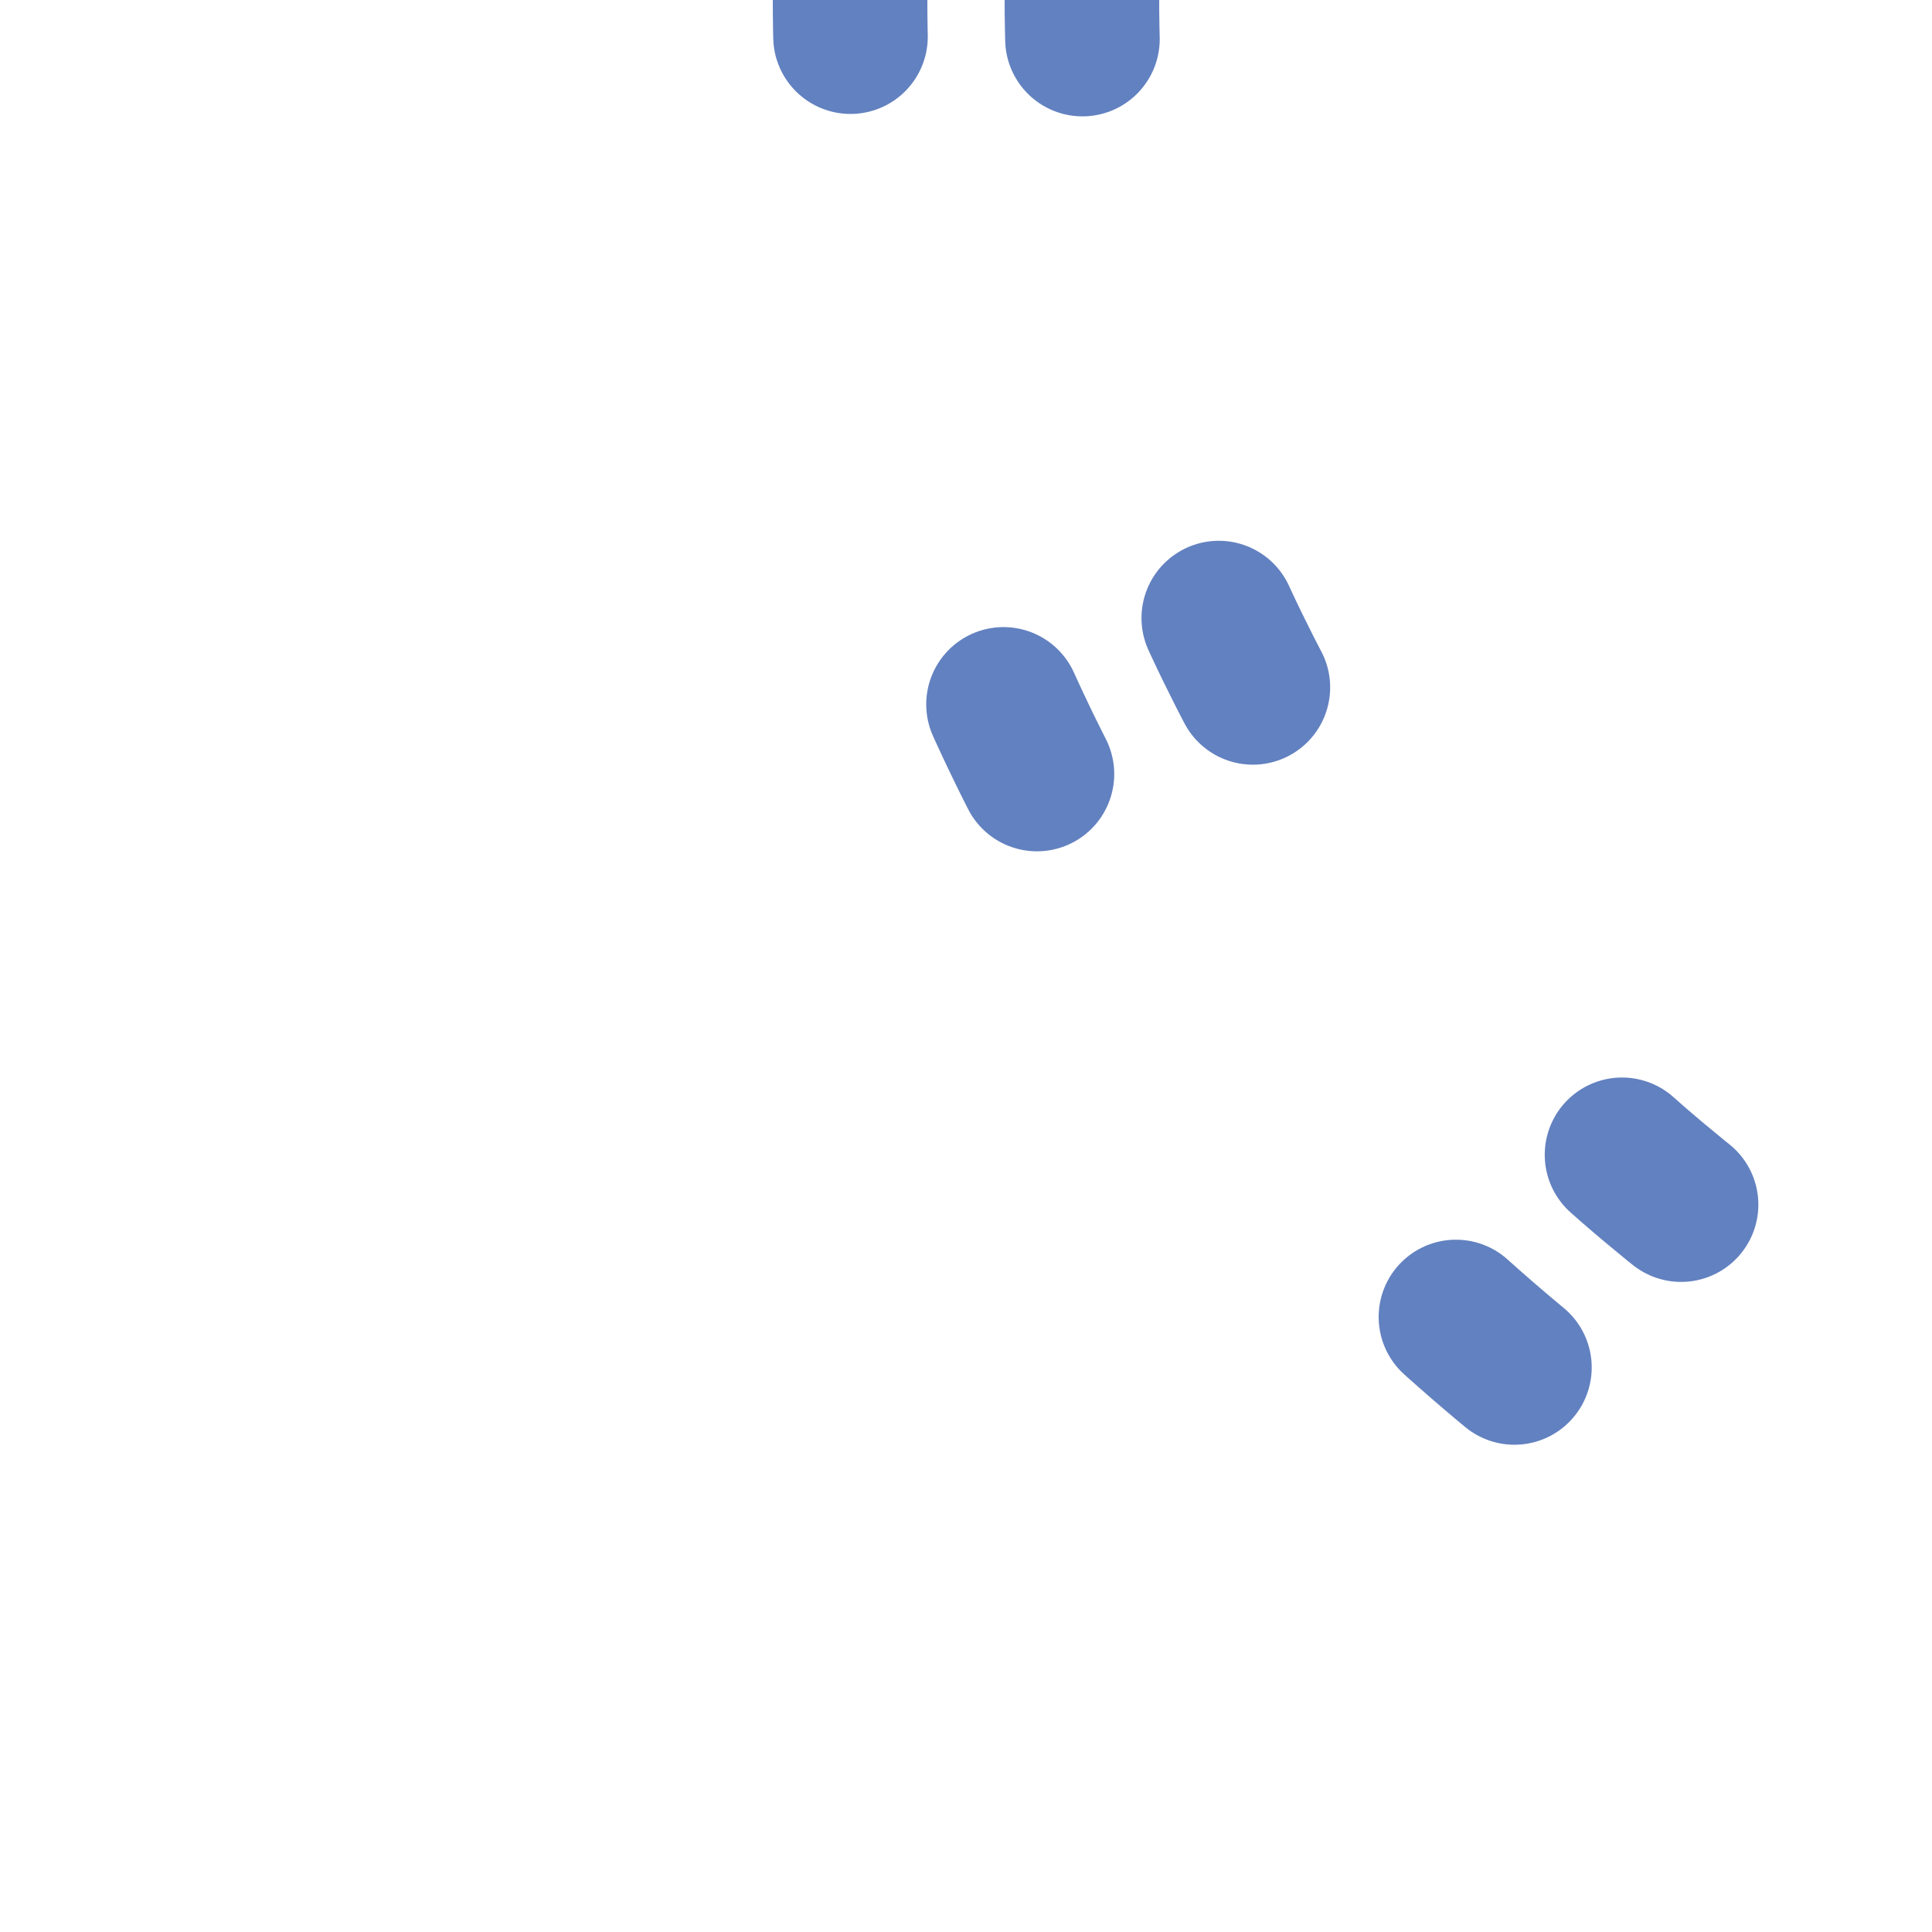 <?xml version="1.0" encoding="UTF-8"?>
<svg xmlns="http://www.w3.org/2000/svg" width="500" height="500">
<title>uext3LSTR2</title>
<g stroke="#6281c0" stroke-width="40" stroke-linecap="round" fill="none">
 <ellipse cx="750" cy="0" rx="470" ry="420" stroke-dasharray="20,155" stroke-dashoffset="11" />
 <ellipse cx="750" cy="0" rx="530" ry="480" stroke-dasharray="20,178.5" stroke-dashoffset="10" />
</g>
</svg>
